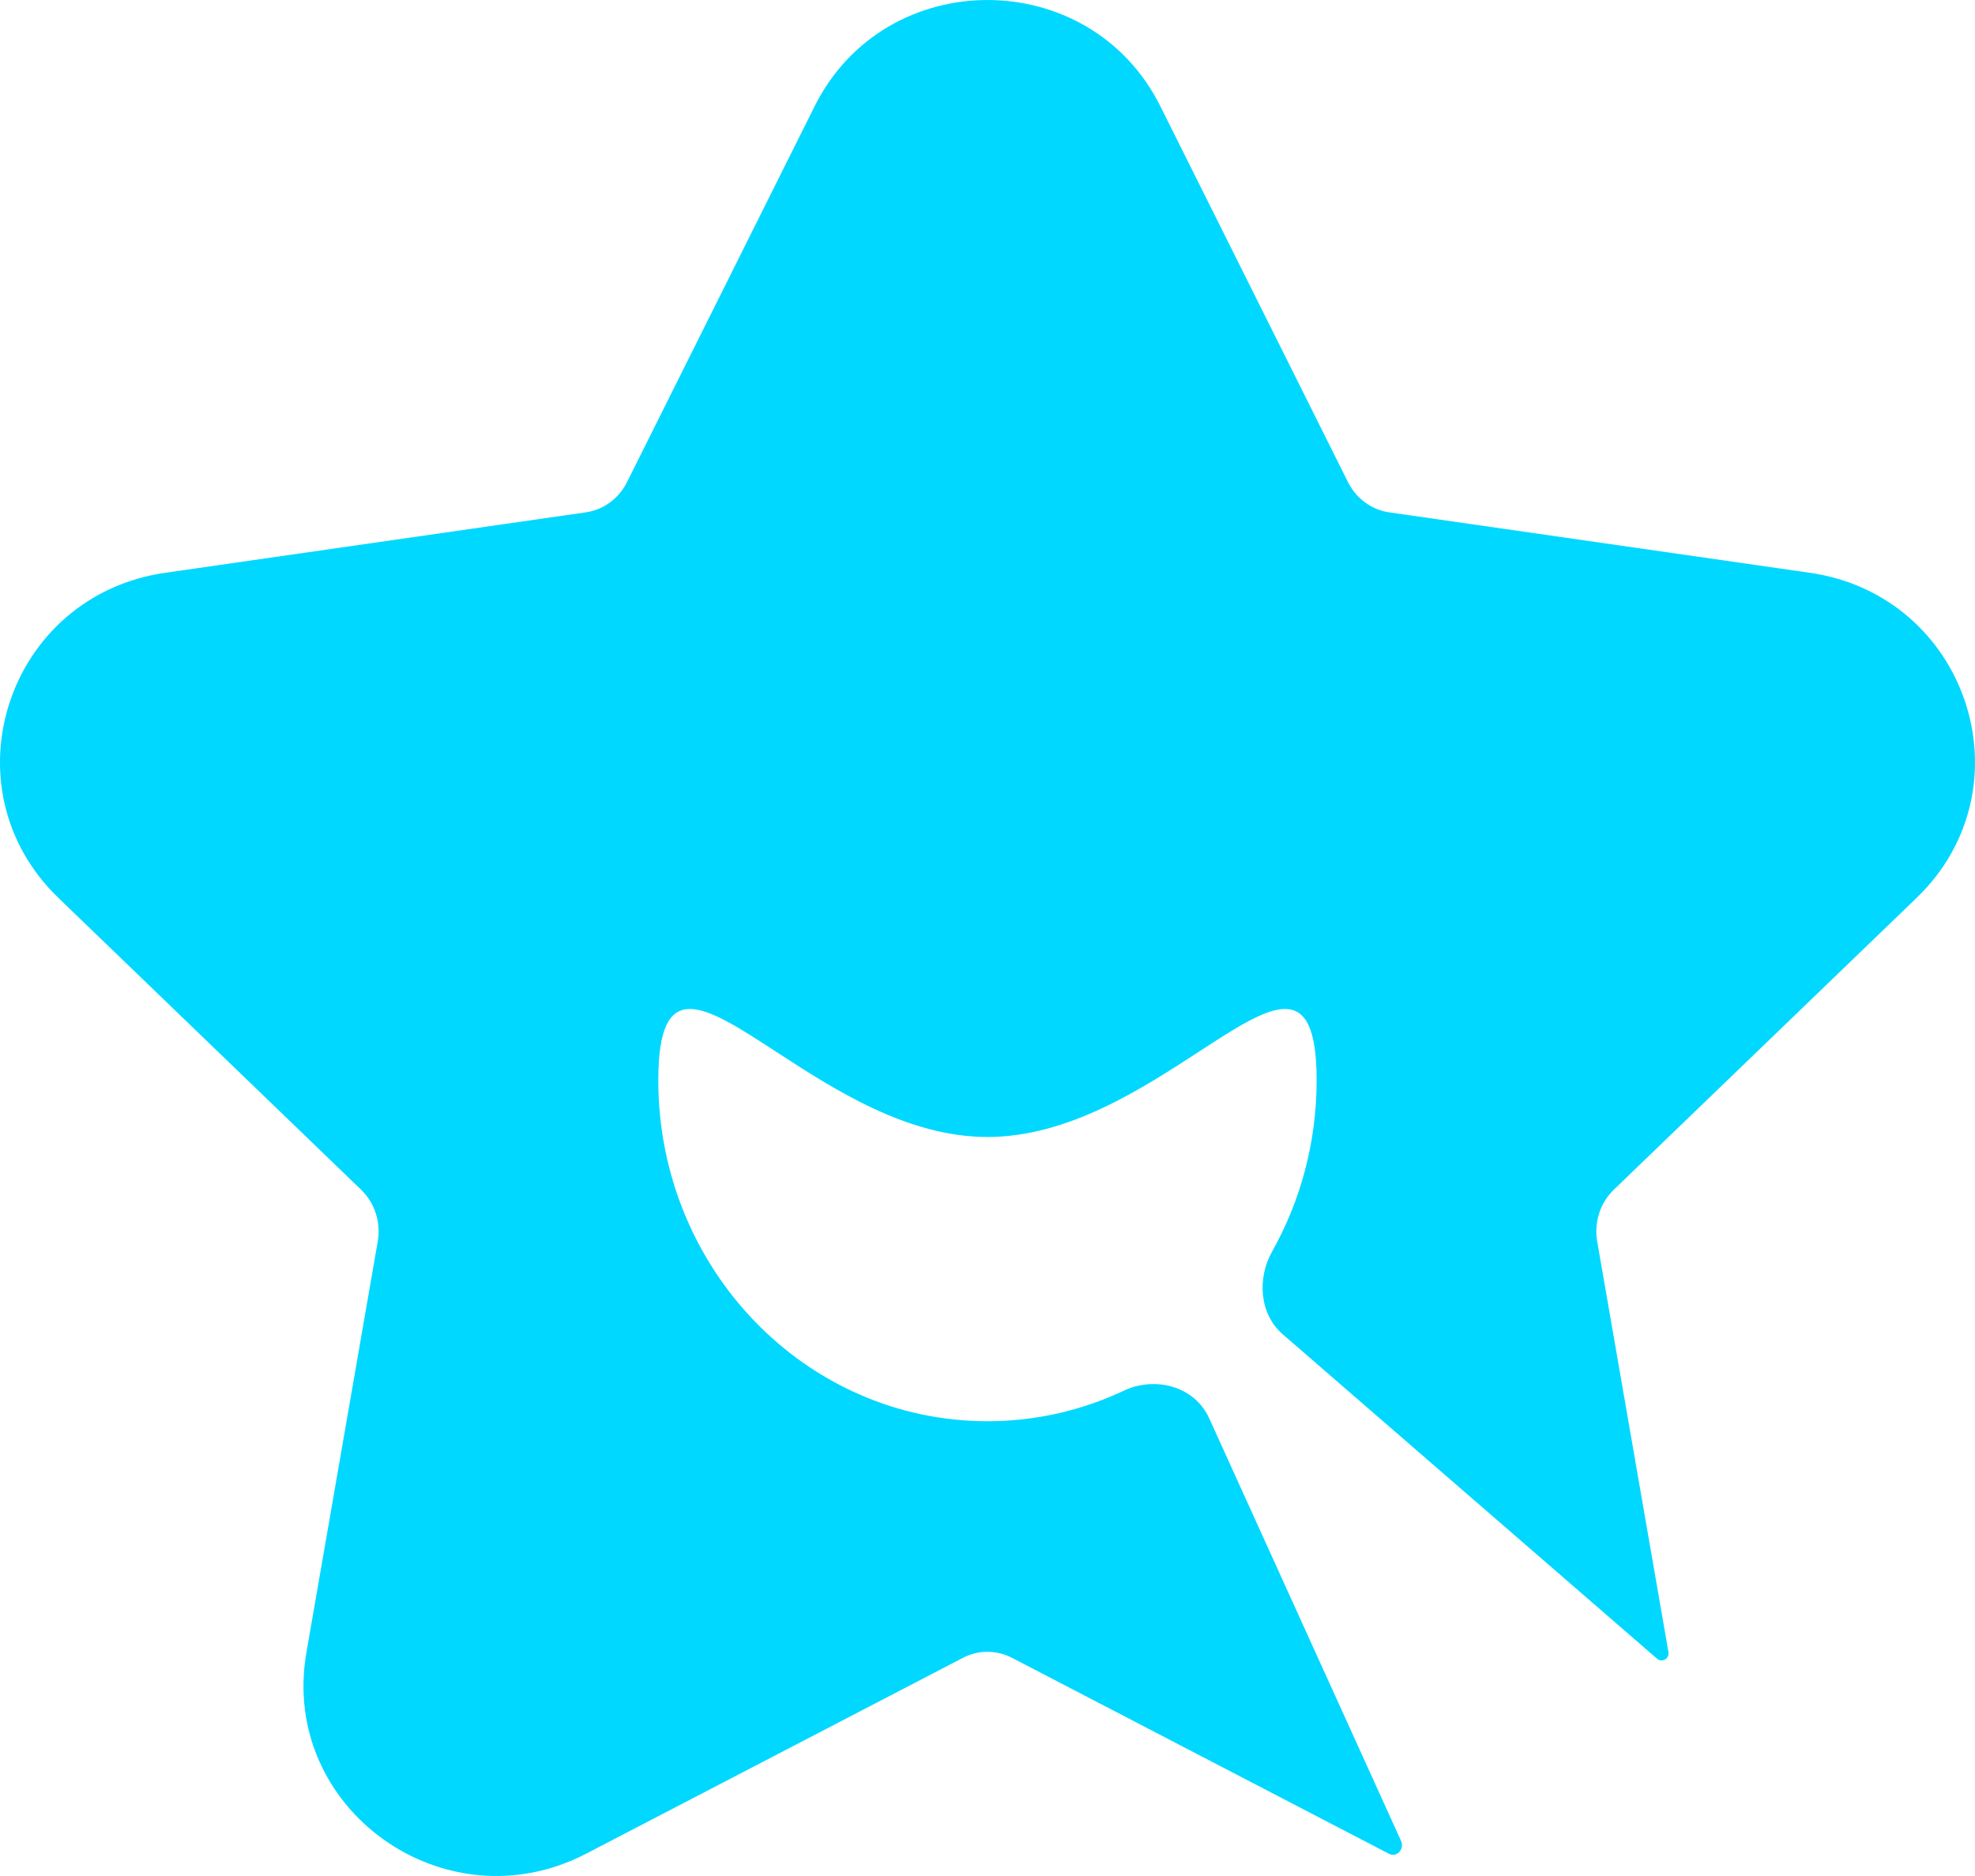 <svg width="60" height="57" viewBox="0 0 60 57" fill="none" xmlns="http://www.w3.org/2000/svg">
<g clip-path="url(#clip0_2340_1918)">
<path d="M35.252 3.229L40.952 14.649C41.201 15.148 41.667 15.49 42.203 15.567L54.979 17.403C59.783 18.093 61.701 23.932 58.225 27.282L49.027 36.148C48.612 36.548 48.422 37.14 48.522 37.718L50.69 50.215C50.703 50.408 50.486 50.523 50.343 50.399L38.969 40.541C38.265 39.93 38.184 38.849 38.646 38.027C39.506 36.497 39.999 34.717 39.999 32.819C39.999 29.626 38.605 30.533 36.415 31.959C34.678 33.089 32.441 34.546 29.999 34.546C27.557 34.546 25.32 33.089 23.583 31.959C21.392 30.533 19.999 29.626 19.999 32.819C19.999 38.542 24.476 43.182 29.999 43.182C31.475 43.182 32.877 42.851 34.139 42.255C35.091 41.806 36.29 42.113 36.736 43.095L42.56 55.925C42.678 56.184 42.438 56.45 42.191 56.322L30.746 50.372C30.276 50.127 29.722 50.127 29.252 50.372L17.807 56.322C13.509 58.556 8.488 54.947 9.308 50.215L11.476 37.718C11.576 37.14 11.386 36.548 10.97 36.148L1.775 27.282C-1.701 23.931 0.216 18.093 5.021 17.403L17.796 15.567C18.333 15.49 18.799 15.148 19.048 14.65L24.748 3.229C26.896 -1.076 33.104 -1.076 35.252 3.229Z" fill="#01D8FF"/>
</g>
<defs>
<clipPath id="clip0_2340_1918">
<rect width="60" height="57" fill="white"/>
</clipPath>
</defs>
</svg>
